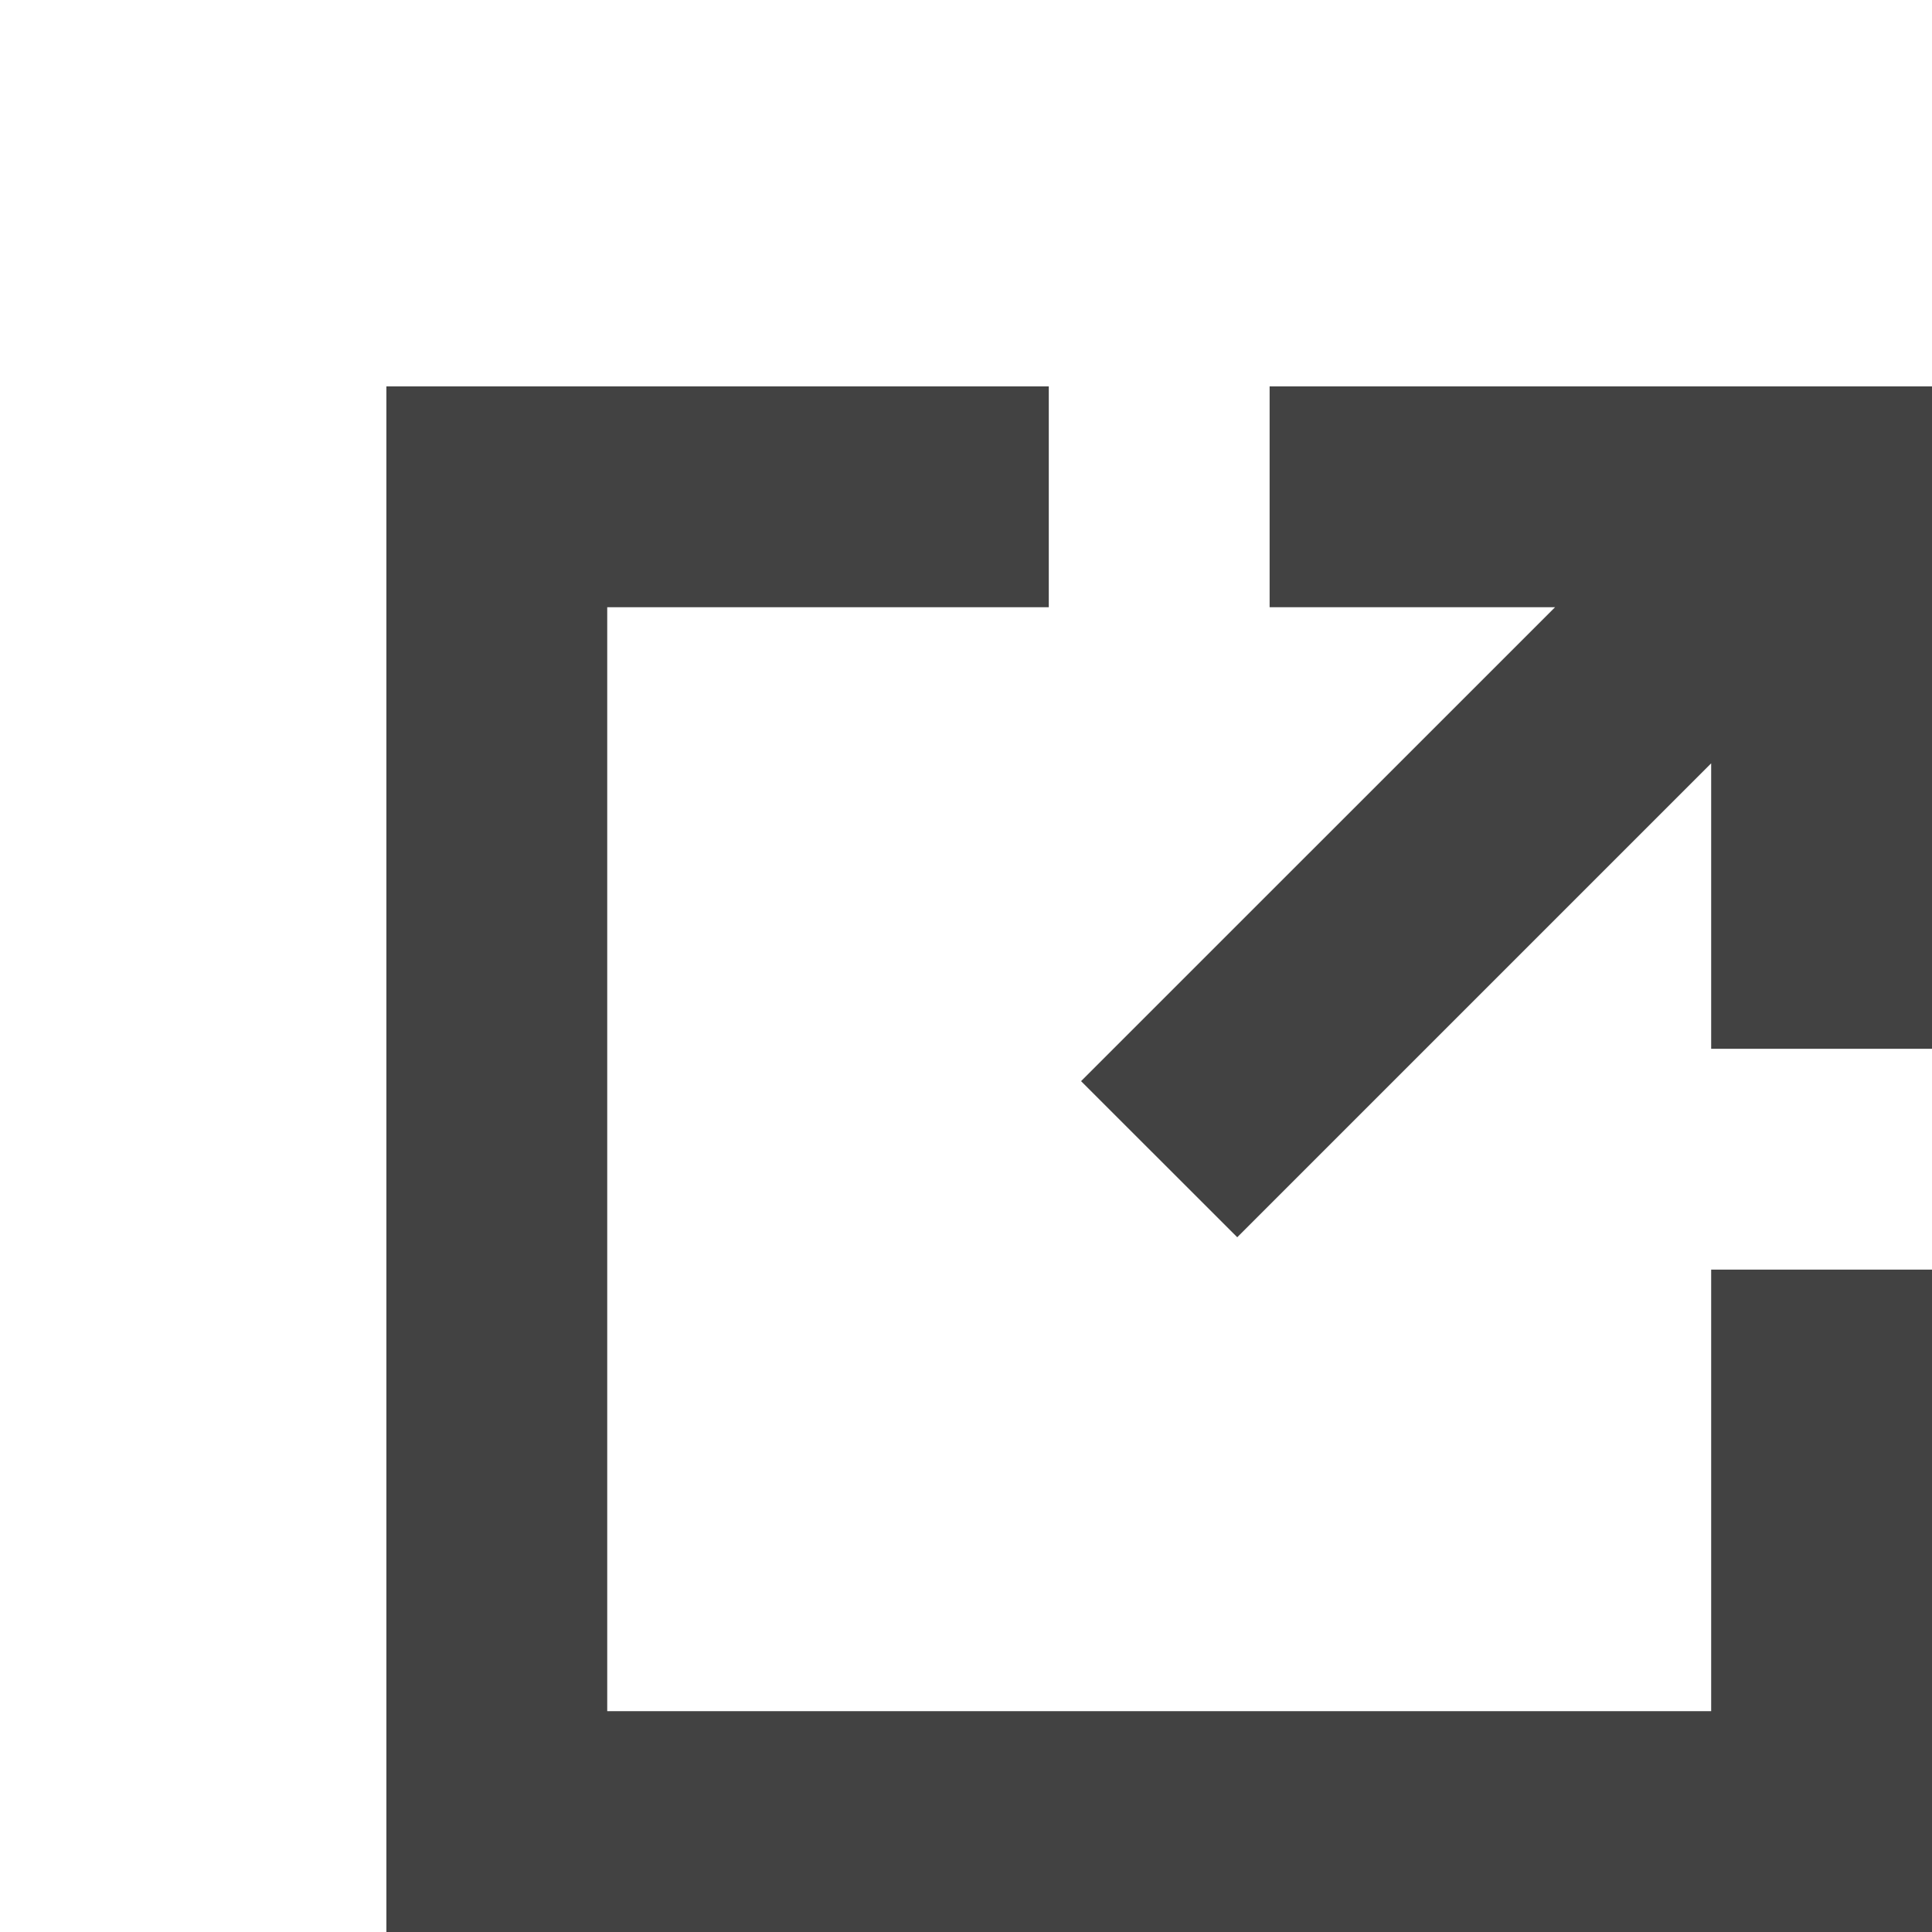 <svg width="20" height="20" fill="none" xmlns="http://www.w3.org/2000/svg"><path fill-rule="evenodd" clip-rule="evenodd" d="M4 4h6.857v2.286H6.286v11.428h11.428v-4.571H20V20H4V4z" fill="#424242"/><path fill-rule="evenodd" clip-rule="evenodd" d="M16.098 6.286h-2.955V4H20v6.857h-2.286V7.902l-4.906 4.906-1.617-1.616 4.907-4.906z" fill="#424242"/></svg>